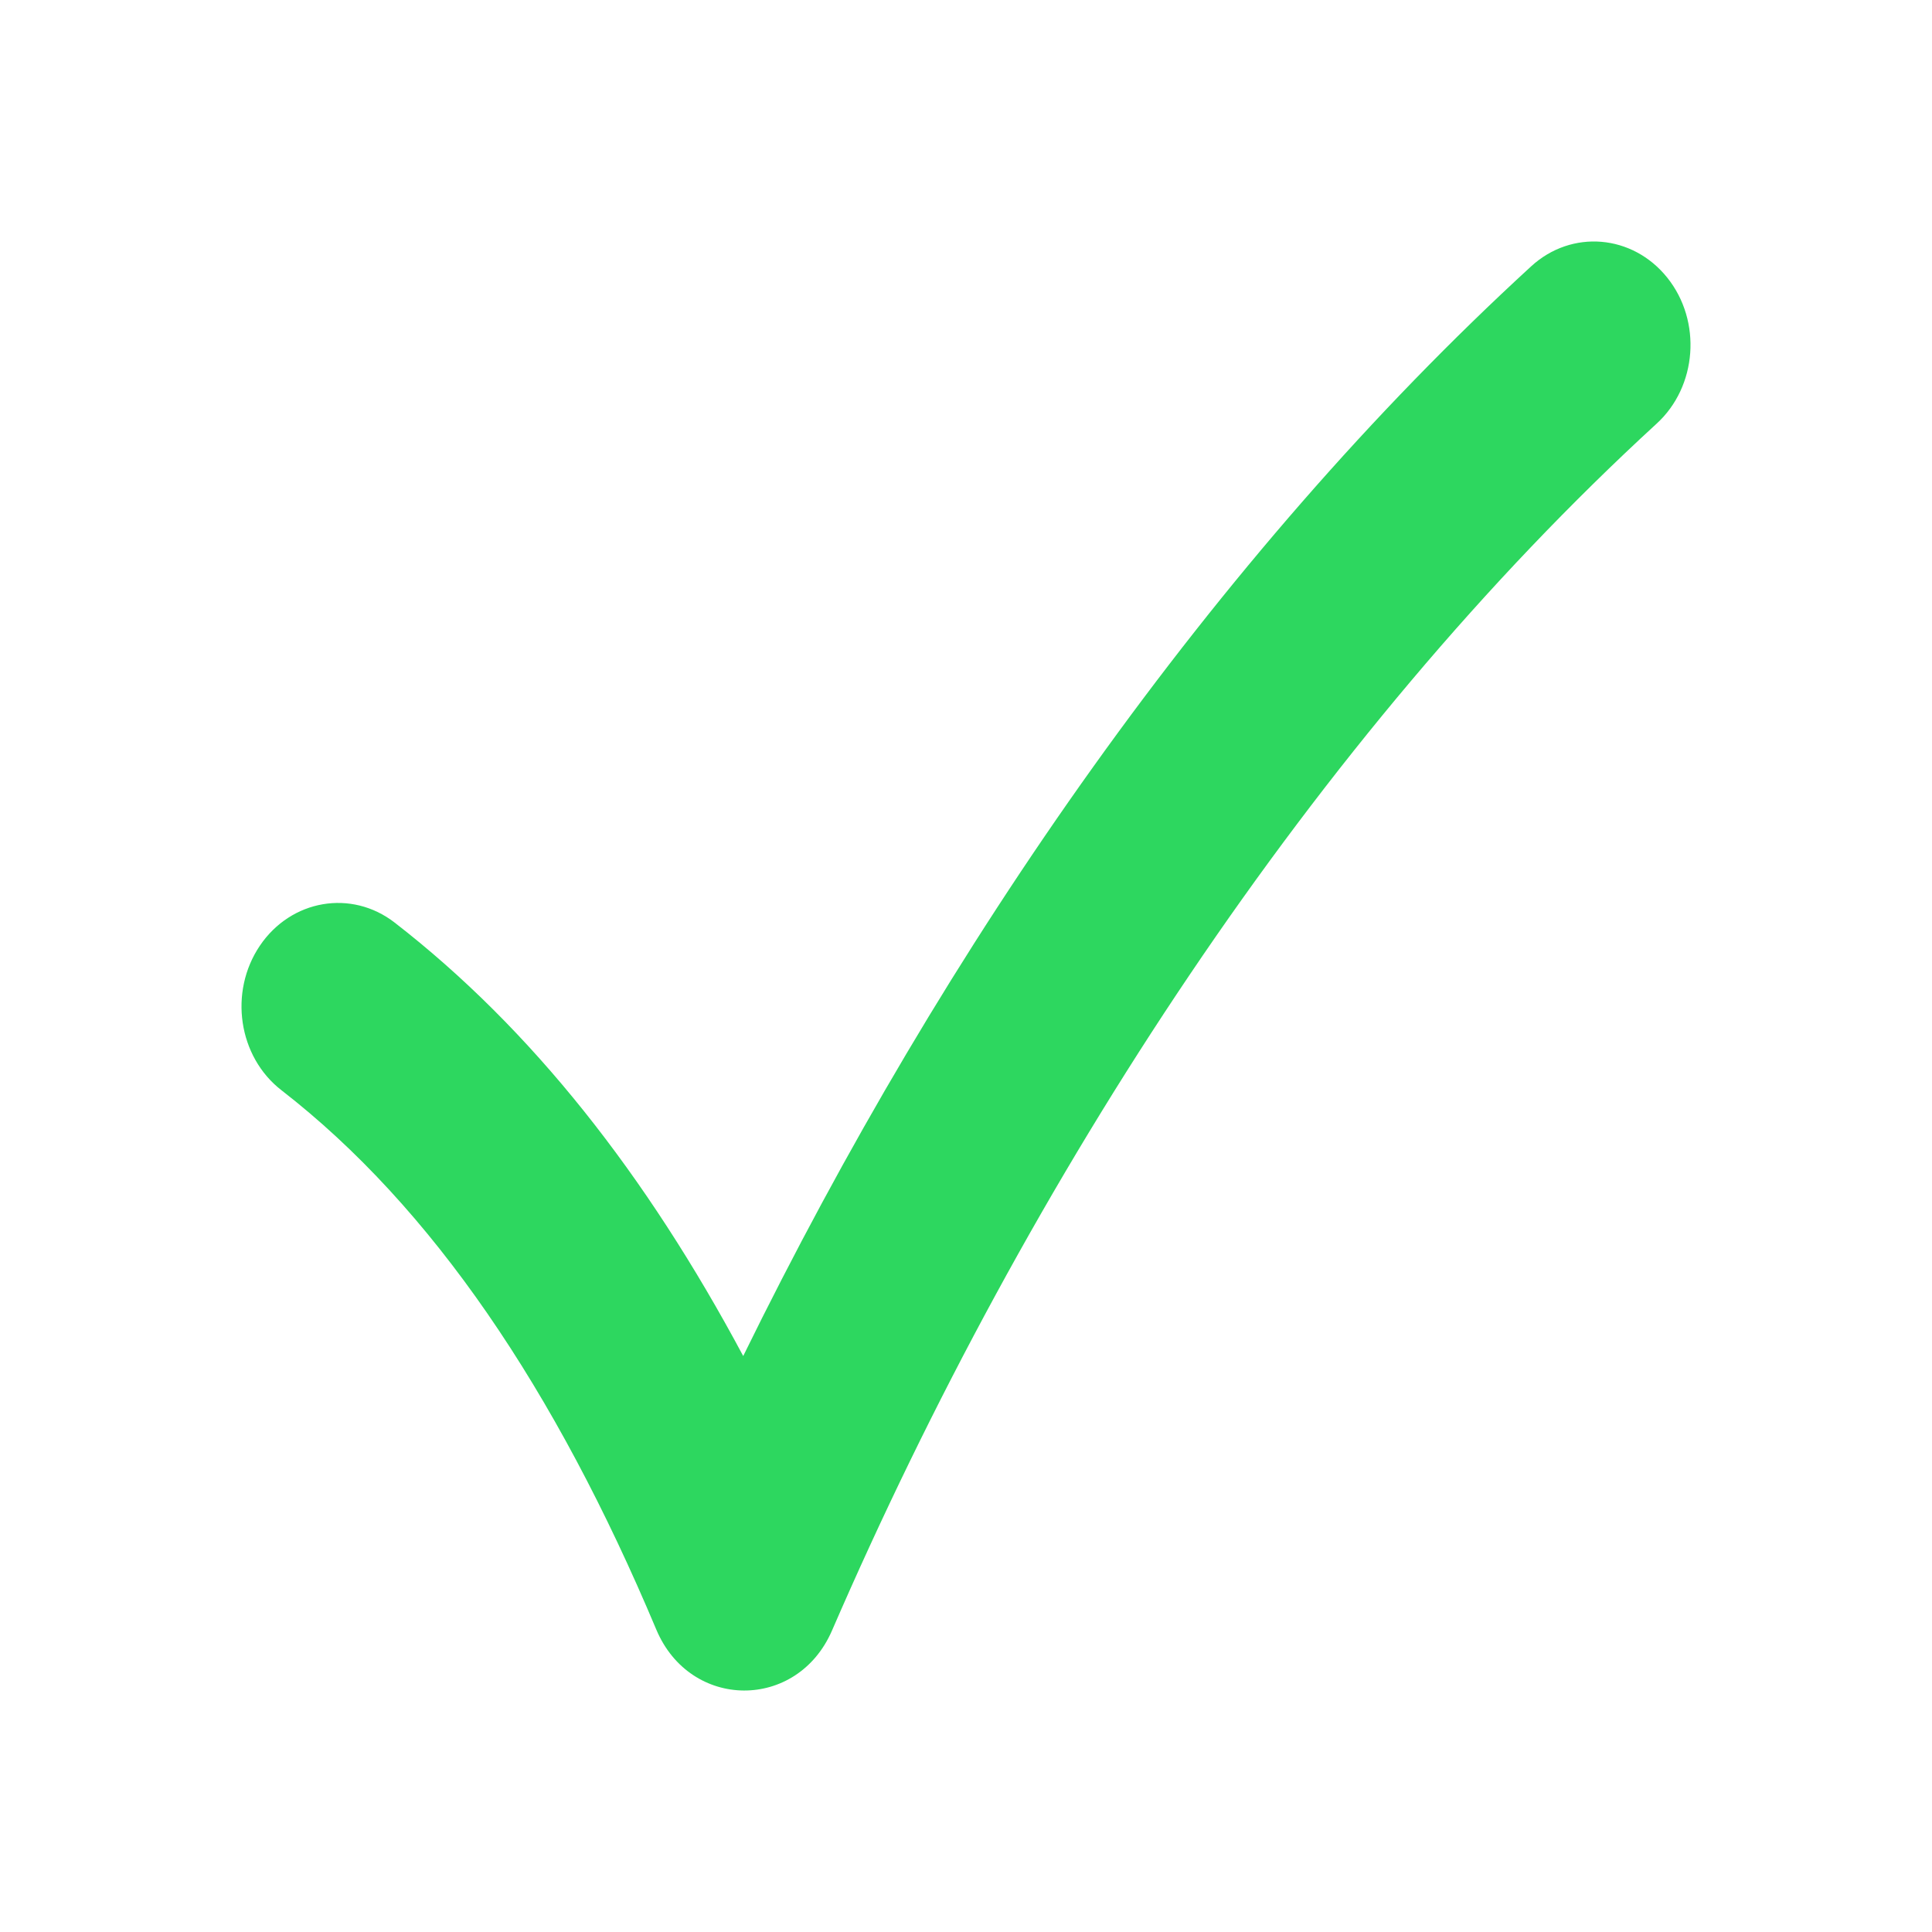 <svg width="16" height="16" viewBox="0 0 16 16" fill="none" xmlns="http://www.w3.org/2000/svg">
<path d="M3.269 7.641C2.911 7.363 2.411 7.449 2.152 7.832C1.893 8.216 1.973 8.752 2.331 9.029C3.578 9.996 4.598 11.505 5.435 13.495C5.716 14.164 6.601 14.17 6.89 13.504C8.52 9.744 10.885 6.109 13.72 3.508C14.056 3.2 14.095 2.659 13.808 2.3C13.52 1.94 13.015 1.898 12.68 2.206C10.049 4.619 7.822 7.828 6.155 11.23C5.352 9.728 4.403 8.52 3.269 7.641Z" fill="#2DD75F"/>
</svg>
